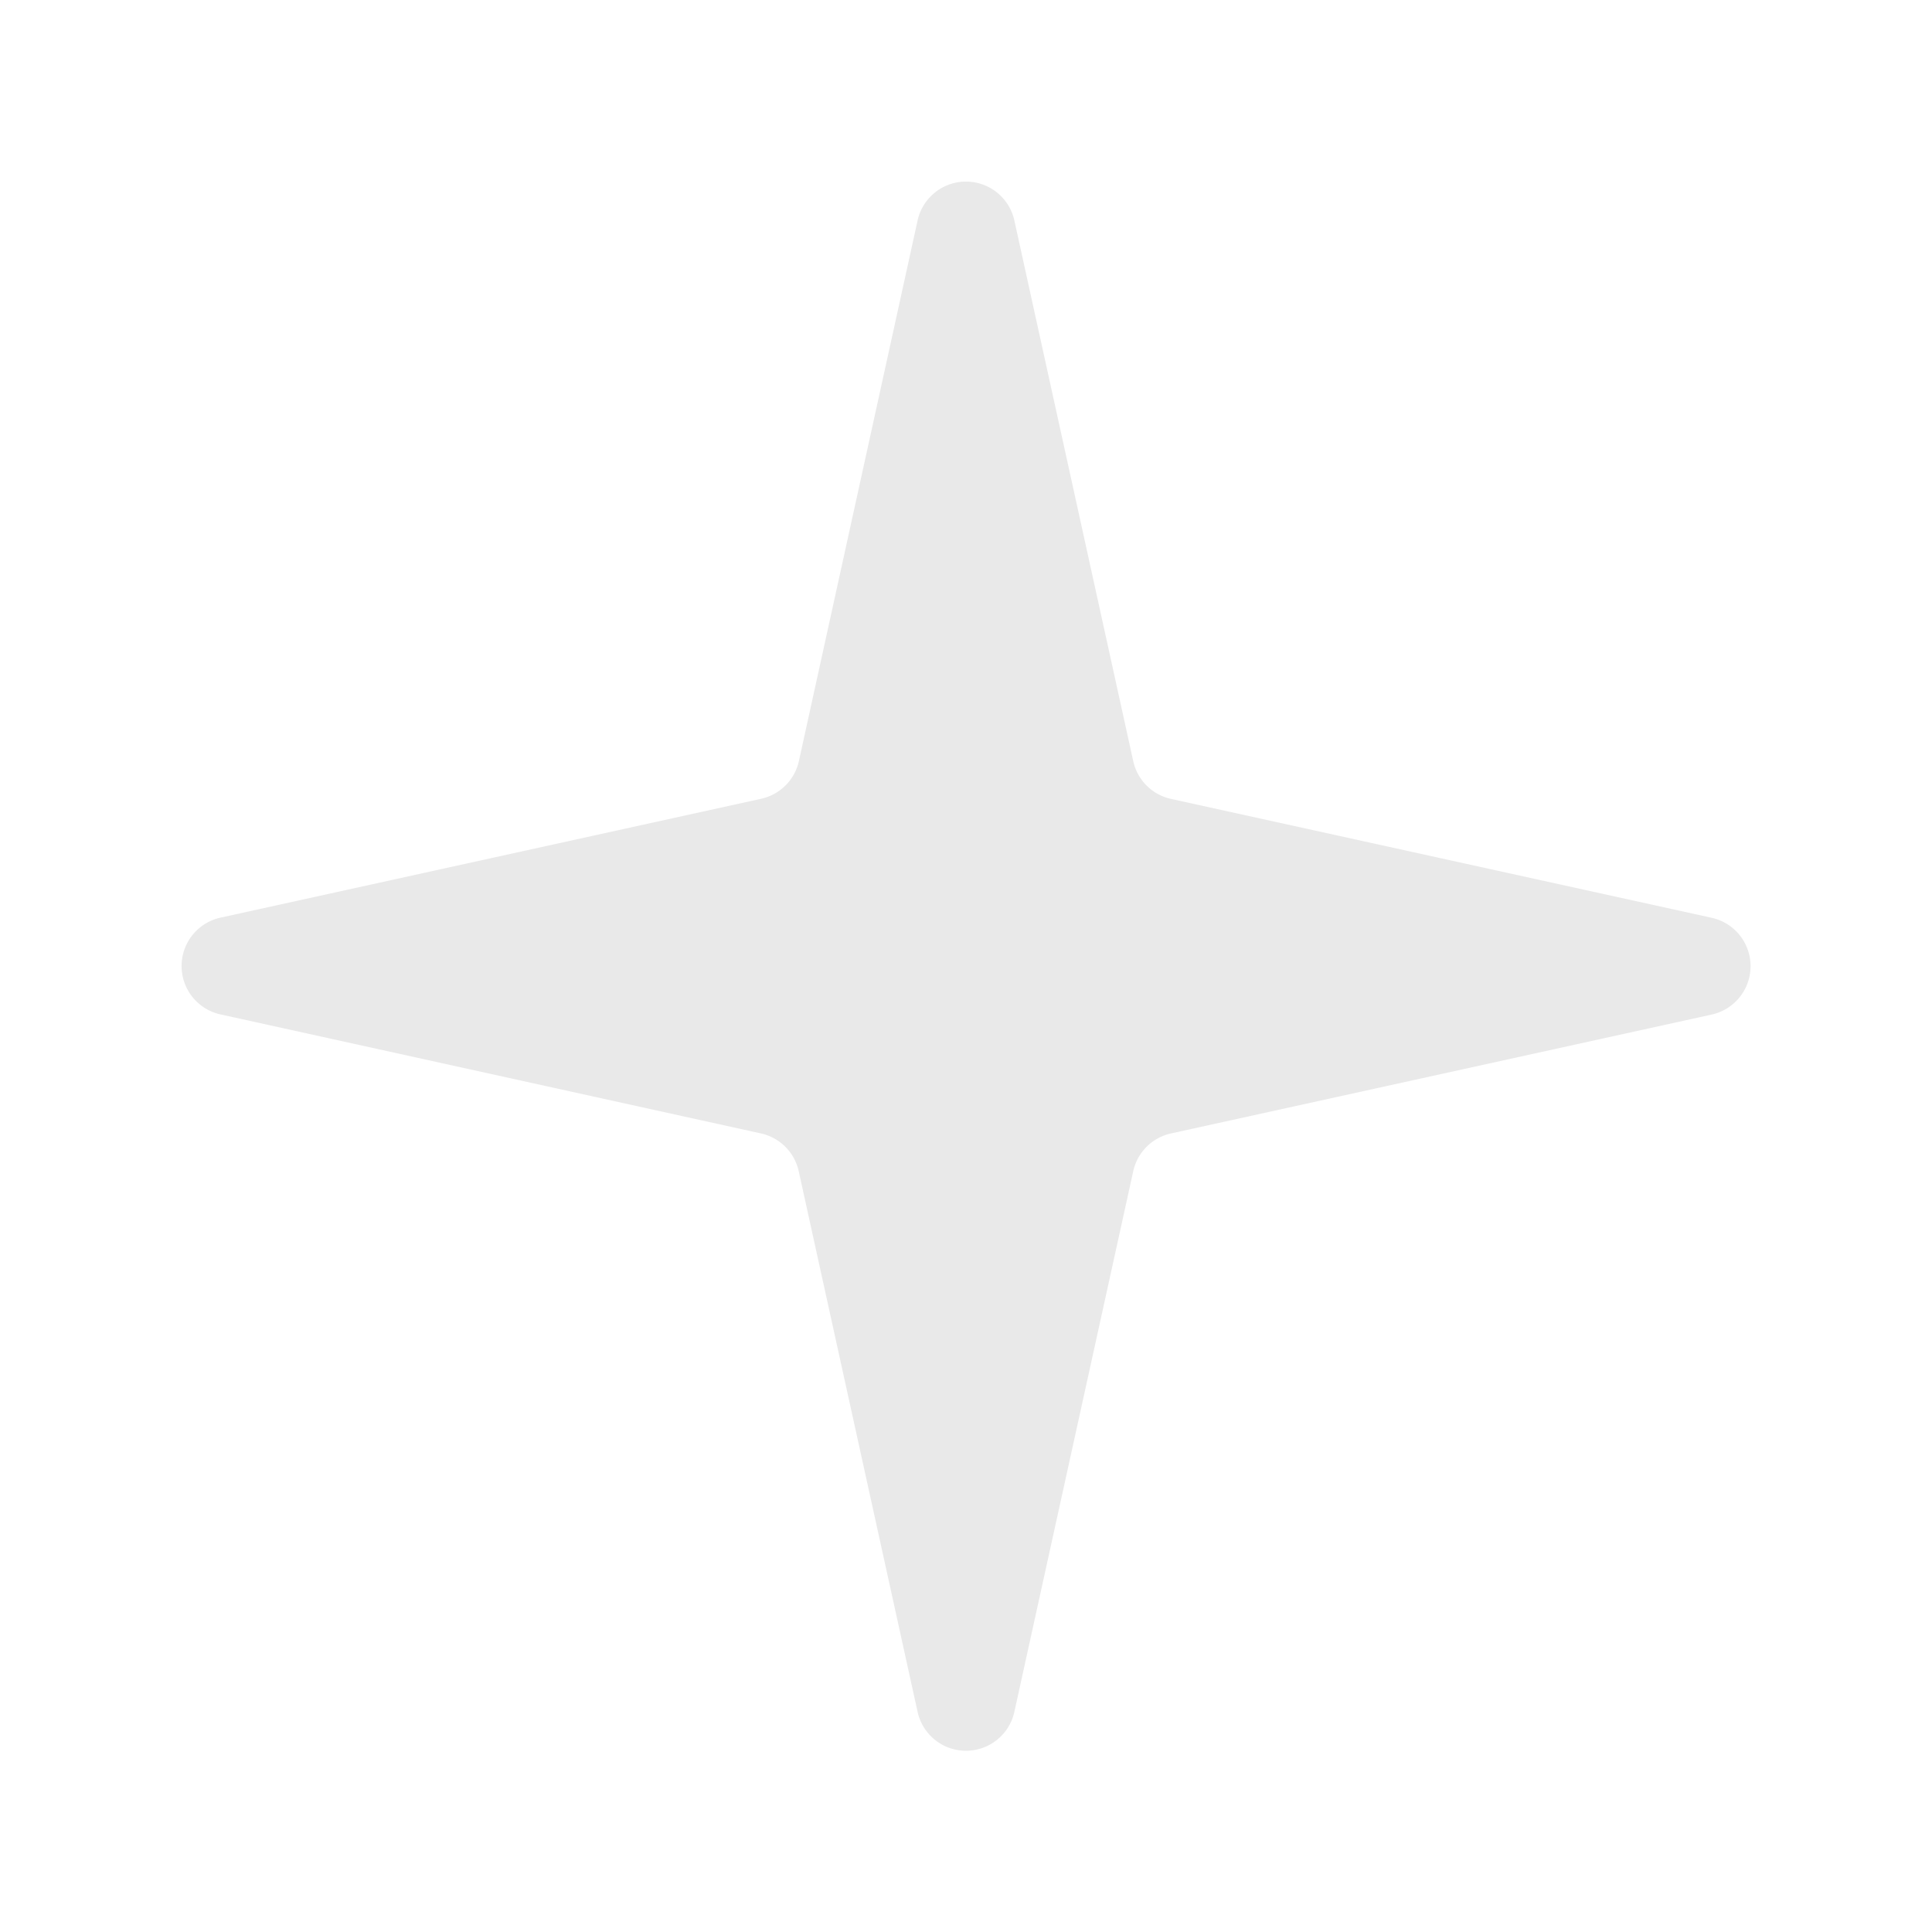 <svg xmlns="http://www.w3.org/2000/svg" width="39" height="39" viewBox="0 0 39 39">
  <path id="gray-star" d="M18.523,4.45a1,1,0,0,1,1.953,0l2.4,10.915a1,1,0,0,0,.762.762l10.915,2.4a1,1,0,0,1,0,1.953l-10.915,2.4a1,1,0,0,0-.762.762l-2.4,10.915a1,1,0,0,1-1.953,0l-2.4-10.915a1,1,0,0,0-.762-.762L4.45,20.477a1,1,0,0,1,0-1.953l10.915-2.4a1,1,0,0,0,.762-.762Z" fill="#e9e9e9"/>
</svg>
